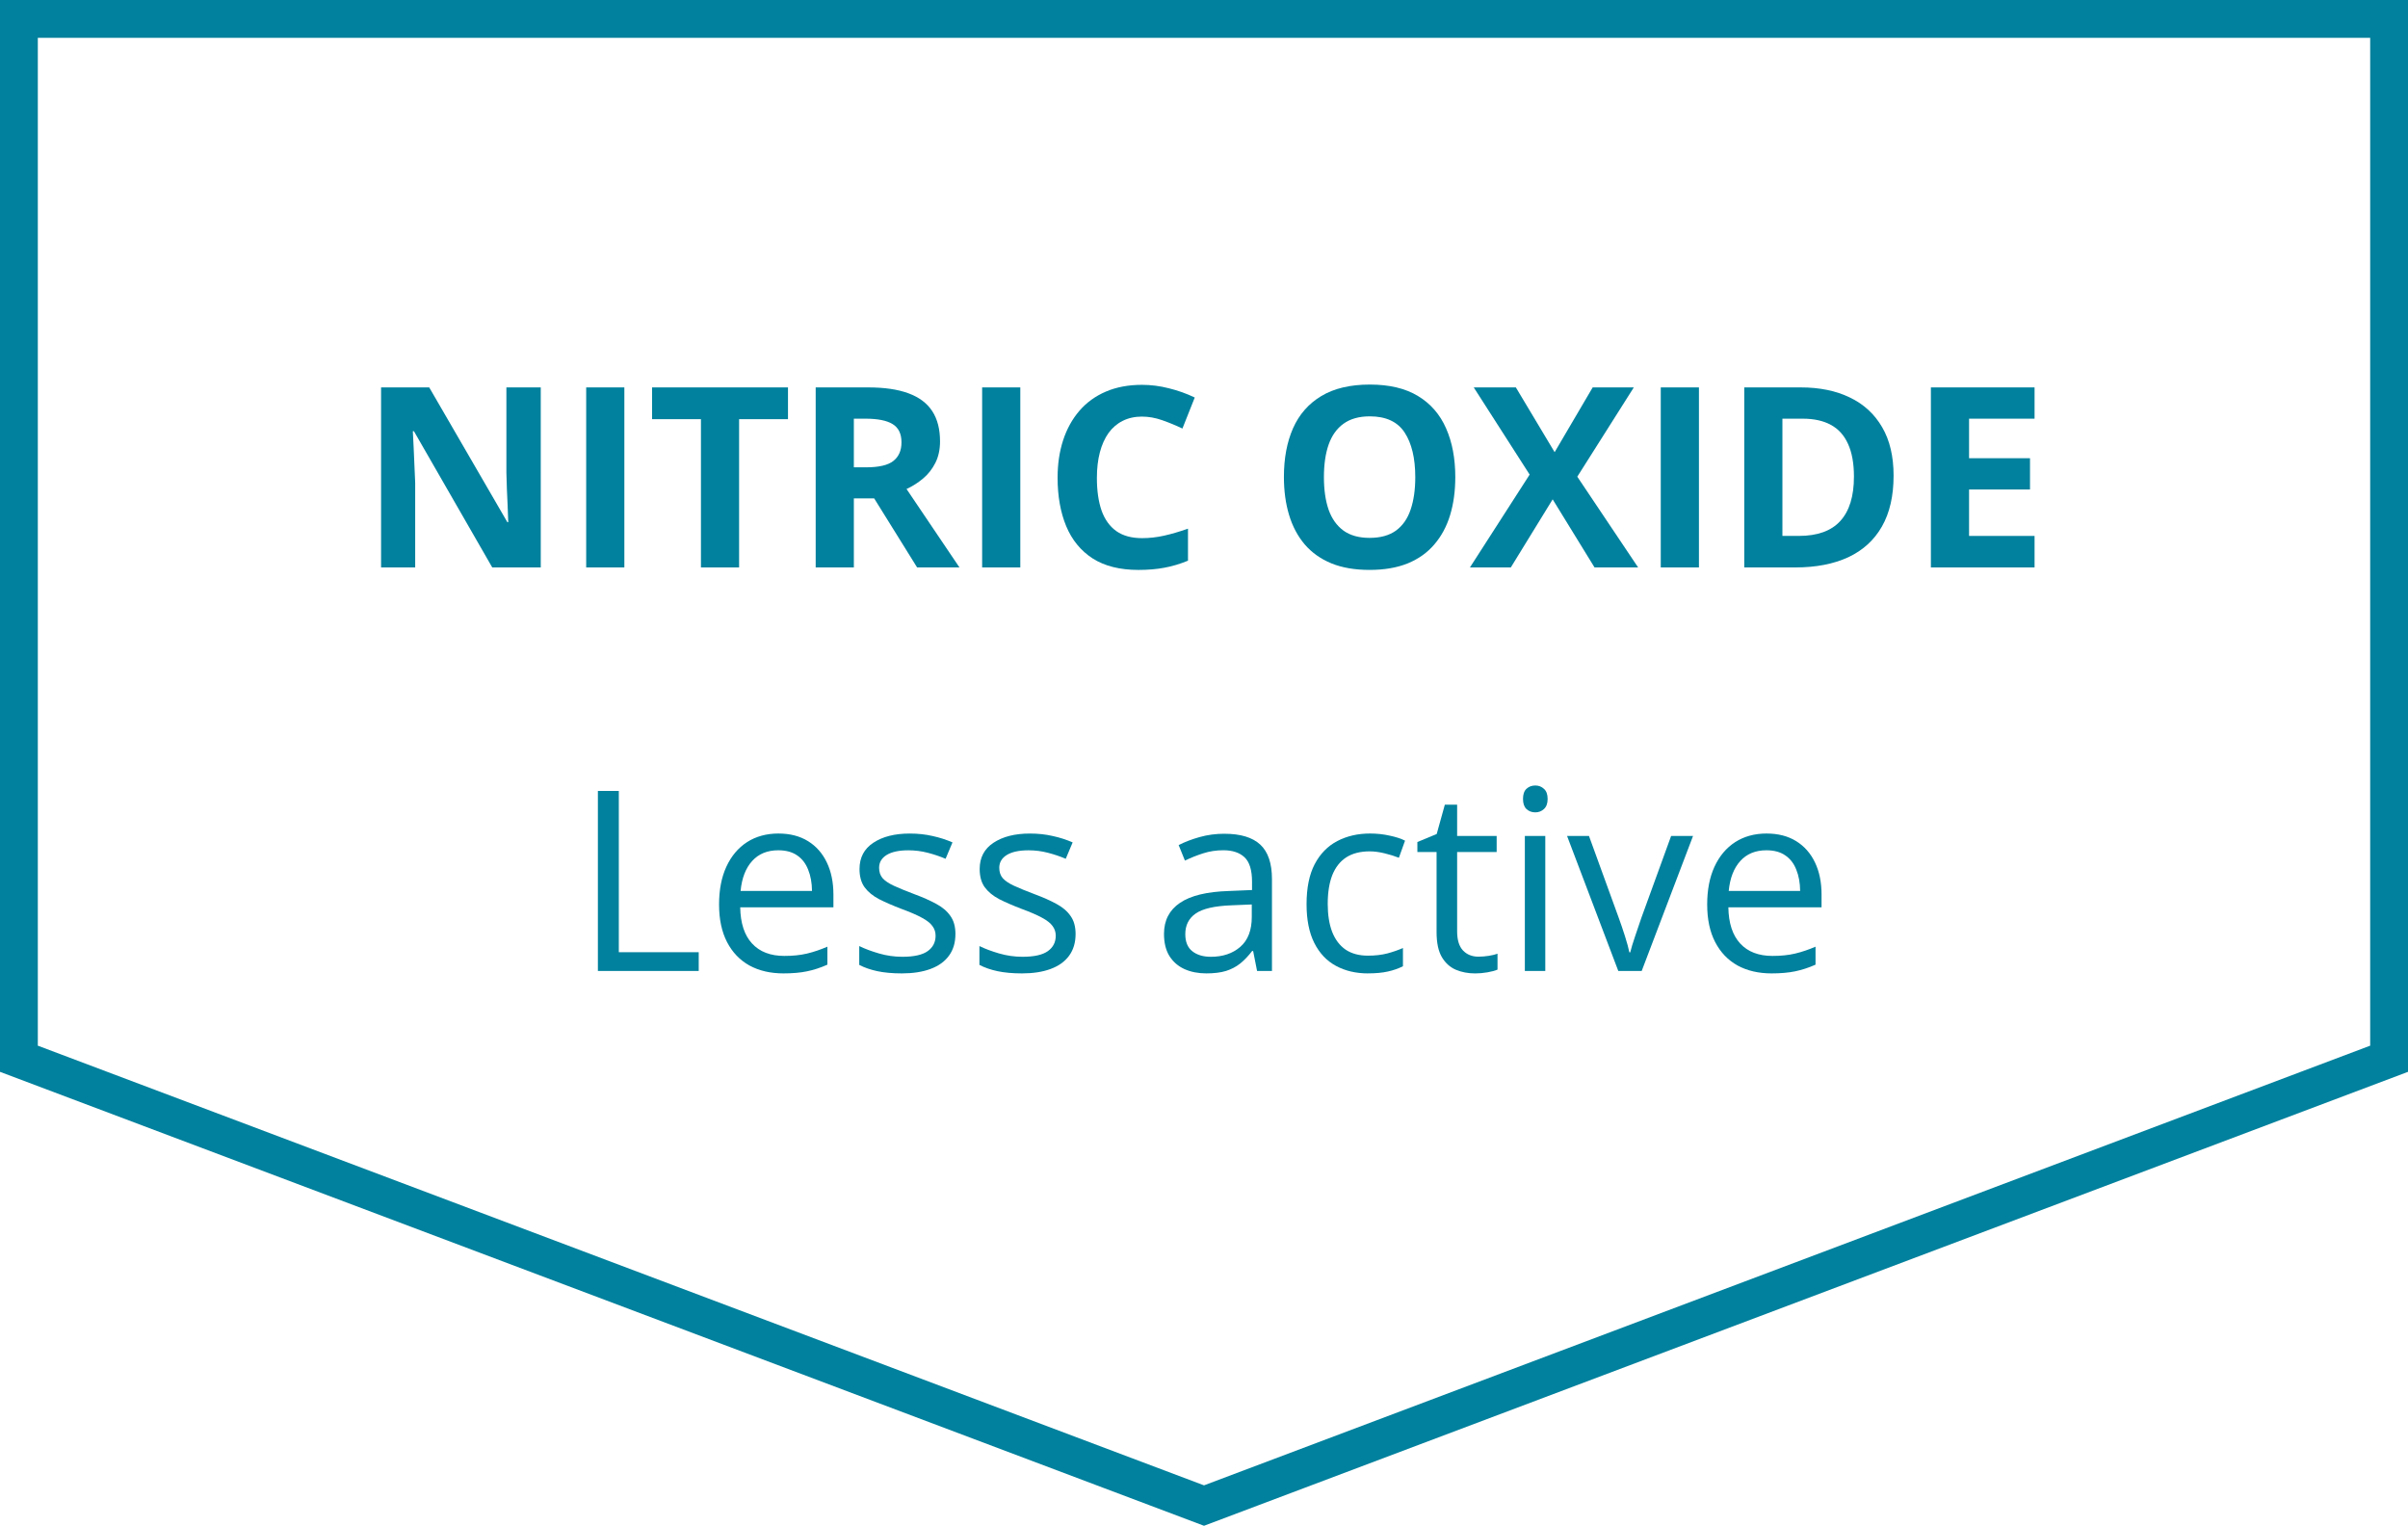 <svg fill="none" height="121" viewBox="0 0 191 121" width="191" xmlns="http://www.w3.org/2000/svg"><g fill="#01819d"><path d="m140.129 66.102c.911 0 1.693.202 2.344.605.651.404 1.149.97 1.494 1.699.345.723.517 1.569.517 2.539v1.006h-7.392c.019 1.256.332 2.213.937 2.871.606.657 1.459.986 2.559.986.677 0 1.276-.062 1.797-.186s1.061-.306 1.621-.547v1.426c-.541.241-1.078.417-1.611.527-.528.111-1.153.166-1.875.166-1.029 0-1.928-.208-2.696-.625-.762-.423-1.354-1.042-1.777-1.855s-.635-1.81-.635-2.988c0-1.152.192-2.148.576-2.988.391-.846.938-1.497 1.641-1.953.71-.456 1.543-.684 2.5-.684zm-.02 1.328c-.866 0-1.556.283-2.07.85s-.82 1.357-.918 2.373h5.664c-.006-.638-.107-1.198-.303-1.68-.188-.488-.478-.866-.869-1.133-.39-.273-.892-.41-1.504-.41z"/><path d="m128.361 77-4.062-10.703h1.738l2.354 6.475c.162.443.328.931.498 1.465.169.534.286.964.351 1.289h.069c.078-.326.208-.755.39-1.289.183-.54.349-1.029.498-1.465l2.354-6.475h1.738l-4.072 10.703z"/><path d="m122.57 66.297v10.703h-1.621v-10.703zm-.791-4.004c.267 0 .495.088.684.264.195.169.293.436.293.801 0 .358-.098.625-.293.801-.189.176-.417.264-.684.264-.28 0-.514-.088-.703-.264-.182-.176-.273-.443-.273-.801 0-.365.091-.631.273-.801.189-.176.423-.264.703-.264z"/><path d="m117.277 75.867c.267 0 .541-.023.821-.068.28-.045.507-.101.683-.166v1.26c-.189.085-.452.156-.791.215-.332.059-.657.088-.976.088-.567 0-1.081-.098-1.543-.293-.463-.202-.834-.54-1.114-1.016-.273-.475-.41-1.133-.41-1.973v-6.348h-1.523v-.791l1.533-.635.645-2.324h.976v2.481h3.135v1.27h-3.135v6.299c0 .671.153 1.172.459 1.504.313.332.726.498 1.24.498z"/><path d="m108.518 77.195c-.964 0-1.814-.199-2.549-.596-.736-.397-1.309-1.003-1.719-1.816s-.615-1.839-.615-3.076c0-1.296.215-2.353.644-3.174.436-.827 1.035-1.439 1.797-1.836.762-.397 1.628-.596 2.598-.596.534 0 1.048.055 1.543.166.501.104.911.238 1.23.4l-.488 1.357c-.326-.13-.703-.247-1.133-.352-.423-.104-.82-.156-1.191-.156-.742 0-1.361.16-1.856.478-.488.319-.856.788-1.103 1.406-.241.619-.362 1.38-.362 2.285 0 .866.118 1.605.352 2.217.241.612.596 1.081 1.064 1.406.476.319 1.068.479 1.778.479.566 0 1.077-.059 1.533-.176.456-.124.869-.267 1.24-.43v1.445c-.358.182-.758.322-1.201.42-.436.098-.957.146-1.562.146z"/><path d="m97.121 66.121c1.276 0 2.223.286 2.842.859.618.573.928 1.488.928 2.744v7.275h-1.182l-.312-1.582h-.078c-.299.391-.612.719-.938.986-.326.26-.703.459-1.133.596-.423.13-.944.195-1.562.195-.651 0-1.23-.114-1.738-.342-.501-.228-.898-.573-1.191-1.035-.286-.462-.43-1.048-.43-1.758 0-1.068.423-1.888 1.27-2.461s2.135-.885 3.867-.938l1.846-.078v-.654c0-.924-.199-1.572-.596-1.943s-.957-.557-1.68-.557c-.56 0-1.094.081-1.602.244-.508.163-.99.355-1.445.576l-.498-1.23c.482-.247 1.035-.459 1.66-.635.625-.176 1.283-.264 1.973-.264zm2.168 5.606-1.631.068c-1.335.052-2.275.27-2.822.654-.547.384-.82.928-.82 1.631 0 .612.186 1.064.557 1.357s.863.44 1.475.44c.951 0 1.728-.264 2.334-.791.605-.527.908-1.318.908-2.373z"/><path d="m85.314 74.07c0 .684-.173 1.26-.518 1.728-.339.462-.827.811-1.465 1.045-.631.234-1.387.351-2.266.351-.749 0-1.397-.059-1.943-.176-.547-.117-1.025-.283-1.435-.498v-1.494c.436.215.957.41 1.562.586s1.224.264 1.855.264c.924 0 1.595-.15 2.012-.449.417-.299.625-.706.625-1.221 0-.293-.085-.55-.254-.771-.163-.228-.44-.446-.83-.654-.391-.215-.931-.449-1.621-.703-.684-.26-1.276-.518-1.777-.771-.495-.26-.879-.576-1.152-.947-.267-.371-.4-.853-.4-1.445 0-.905.365-1.598 1.094-2.08.736-.488 1.699-.732 2.891-.732.644 0 1.247.065 1.807.195.567.124 1.094.293 1.582.508l-.547 1.299c-.443-.189-.915-.348-1.416-.478s-1.012-.195-1.533-.195c-.749 0-1.325.124-1.728.371-.397.247-.596.586-.596 1.016 0 .332.091.606.273.82.189.215.488.417.898.606.41.189.951.41 1.621.664.671.247 1.25.505 1.738.771.488.261.863.58 1.123.957.267.371.4.85.4 1.435z"/><path d="m75.783 74.07c0 .684-.172 1.26-.518 1.728-.339.462-.827.811-1.465 1.045-.631.234-1.387.351-2.266.351-.749 0-1.397-.059-1.943-.176s-1.025-.283-1.436-.498v-1.494c.436.215.957.41 1.563.586.605.176 1.224.264 1.855.264.924 0 1.595-.15 2.012-.449.417-.299.625-.706.625-1.221 0-.293-.085-.55-.254-.771-.163-.228-.439-.446-.83-.654-.391-.215-.931-.449-1.621-.703-.684-.26-1.276-.518-1.777-.771-.495-.26-.879-.576-1.152-.947-.267-.371-.4-.853-.4-1.445 0-.905.365-1.598 1.094-2.08.736-.488 1.699-.732 2.891-.732.644 0 1.247.065 1.807.195.566.124 1.094.293 1.582.508l-.547 1.299c-.443-.189-.915-.348-1.416-.478s-1.012-.195-1.533-.195c-.749 0-1.325.124-1.728.371-.397.247-.596.586-.596 1.016 0 .332.091.606.274.82.189.215.488.417.898.606.41.189.951.41 1.621.664.671.247 1.25.505 1.738.771.488.261.863.58 1.123.957.267.371.4.85.4 1.435z"/><path d="m61.75 66.102c.911 0 1.693.202 2.344.605.651.404 1.149.97 1.494 1.699.345.723.518 1.569.518 2.539v1.006h-7.393c.019 1.256.332 2.213.938 2.871.606.657 1.458.986 2.559.986.677 0 1.276-.062 1.797-.186.521-.124 1.061-.306 1.621-.547v1.426c-.54.241-1.077.417-1.611.527-.527.111-1.152.166-1.875.166-1.029 0-1.927-.208-2.695-.625-.762-.423-1.354-1.042-1.777-1.855-.423-.814-.635-1.81-.635-2.988 0-1.152.192-2.148.576-2.988.391-.846.938-1.497 1.641-1.953.71-.456 1.543-.684 2.5-.684zm-.019 1.328c-.866 0-1.556.283-2.07.85-.514.566-.82 1.357-.918 2.373h5.664c-.006-.638-.107-1.198-.303-1.68-.189-.488-.478-.866-.869-1.133-.391-.273-.892-.41-1.504-.41z"/><path d="m47.424 77v-14.277h1.66v12.793h6.338v1.484z"/><path d="m161.379 45h-8.223v-14.277h8.223v2.48h-5.195v3.135h4.834v2.481h-4.834v3.682h5.195z"/><path d="m150.197 37.725c0 1.608-.309 2.953-.927 4.033-.612 1.074-1.501 1.885-2.666 2.432-1.166.54-2.569.81-4.209.81h-4.043v-14.277h4.482c1.497 0 2.796.267 3.896.801 1.101.527 1.954 1.312 2.559 2.354.606 1.035.908 2.318.908 3.848zm-3.144.078c0-1.055-.157-1.921-.469-2.598-.306-.684-.762-1.188-1.367-1.514-.599-.326-1.341-.488-2.227-.488h-1.611v9.297h1.299c1.478 0 2.575-.394 3.291-1.182.722-.788 1.084-1.96 1.084-3.516z"/><path d="m131.73 45v-14.277h3.028v14.277z"/><path d="m129.934 45h-3.457l-3.321-5.4-3.32 5.4h-3.242l4.736-7.363-4.434-6.914h3.34l3.076 5.137 3.018-5.137h3.262l-4.483 7.08z"/><path d="m115.432 37.842c0 1.1-.137 2.103-.411 3.008-.273.898-.69 1.673-1.25 2.324-.553.651-1.256 1.152-2.109 1.504-.853.345-1.862.518-3.027.518-1.166 0-2.175-.172-3.028-.518-.852-.351-1.559-.853-2.119-1.504-.553-.651-.967-1.429-1.24-2.334-.273-.905-.41-1.911-.41-3.018 0-1.478.241-2.764.723-3.857.488-1.1 1.237-1.953 2.246-2.559 1.009-.605 2.291-.908 3.847-.908 1.55 0 2.823.303 3.819.908 1.002.606 1.744 1.458 2.226 2.559.489 1.1.733 2.393.733 3.877zm-10.42 0c0 .996.123 1.855.371 2.578.254.716.648 1.27 1.181 1.66.534.384 1.224.576 2.071.576.859 0 1.556-.192 2.09-.576.533-.391.921-.944 1.162-1.66.247-.723.371-1.582.371-2.578 0-1.497-.28-2.676-.84-3.535-.56-.859-1.481-1.289-2.764-1.289-.853 0-1.549.195-2.09.586-.533.384-.927.938-1.181 1.66-.248.716-.371 1.575-.371 2.578z"/><path d="m90.588 33.037c-.579 0-1.094.114-1.543.342-.443.221-.817.544-1.123.967-.299.423-.527.934-.684 1.533-.156.599-.234 1.273-.234 2.022 0 1.009.124 1.872.371 2.588.254.71.644 1.253 1.172 1.631.527.371 1.208.557 2.041.557.579 0 1.159-.065 1.738-.195.586-.13 1.221-.316 1.904-.557v2.539c-.631.26-1.253.446-1.865.557-.612.117-1.299.176-2.061.176-1.471 0-2.682-.303-3.633-.908-.944-.612-1.644-1.465-2.1-2.559-.456-1.1-.684-2.383-.684-3.848 0-1.081.146-2.07.439-2.969.293-.898.723-1.676 1.289-2.334.566-.657 1.266-1.165 2.1-1.523s1.79-.537 2.871-.537c.71 0 1.419.091 2.129.273.716.176 1.4.42 2.051.732l-.977 2.461c-.534-.254-1.071-.475-1.611-.664s-1.071-.283-1.592-.283z"/><path d="m77.902 45v-14.277h3.027v14.277z"/><path d="m68.859 30.723c1.296 0 2.363.156 3.203.469.846.312 1.475.784 1.885 1.416.41.631.615 1.429.615 2.393 0 .651-.124 1.221-.371 1.709s-.573.902-.977 1.24c-.404.339-.84.615-1.309.83l4.199 6.221h-3.359l-3.408-5.479h-1.611v5.479h-3.027v-14.277zm-.215 2.48h-.918v3.857h.977c1.003 0 1.719-.166 2.148-.498.436-.339.654-.833.654-1.484 0-.677-.234-1.159-.703-1.445-.462-.286-1.182-.43-2.158-.43z"/><path d="m58.625 45h-3.027v-11.758h-3.877v-2.519h10.781v2.519h-3.877z"/><path d="m46.496 45v-14.277h3.027v14.277z"/><path d="m42.893 45h-3.848l-6.211-10.801h-.088c.026.449.049.902.068 1.357.019.456.039.911.059 1.367.02.449.039.902.059 1.357v6.719h-2.705v-14.277h3.818l6.201 10.693h.068c-.013-.443-.029-.882-.049-1.318-.019-.436-.039-.872-.059-1.309-.013-.436-.026-.872-.039-1.309v-6.758h2.725z"/></g><path d="m1.5 83.963 0-82.463 188.0 0v82.463l-94 35.434z" stroke="#01819d" stroke-width="3"/></svg>